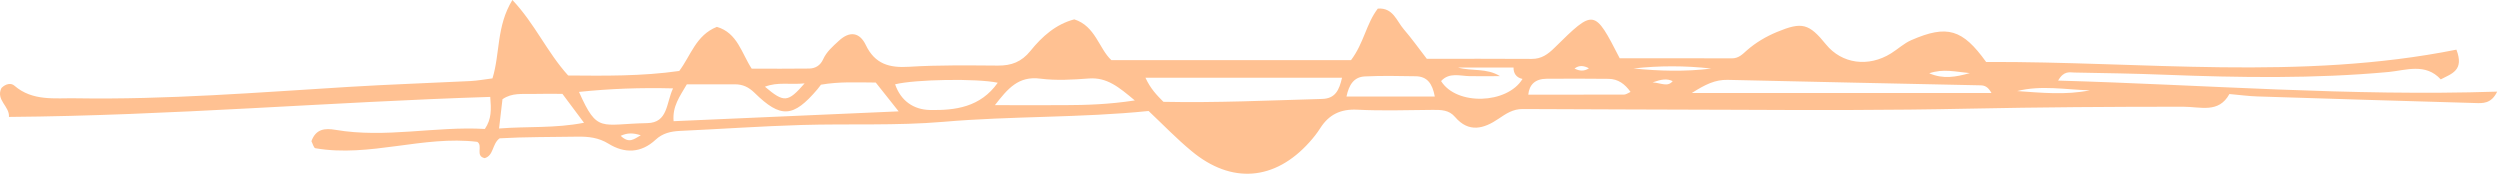 <svg xmlns="http://www.w3.org/2000/svg" width="295" height="21" viewBox="0 0 295 21">
    <g fill="none" fill-rule="evenodd">
        <g fill="#FFC192">
            <g>
                <g>
                    <path d="M185.791 8.09c.59.295 1.126.35 1.705-.033-.59-.306-1.137-.404-1.705.033zM73.242 16.027c1.006.95 1.552.394 2.372-.065-.929-.296-1.585-.296-2.372.065zm121.765-6.308c1.103.099 1.77.569 2.372-.142-.678-.328-1.312-.23-2.372.142zm37.432-1.093c-1.694-.153-3.127-.547-4.789.022 1.662.71 3.095.448 4.79-.022zm-39.695-.547c3.061.306 6.122.394 9.183.01-3.06-.35-6.122-.35-9.183-.01zm45.281 2.668c2.865.197 5.73.49 8.582-.088-2.864-.076-5.739-.634-8.582.088zM94.942 9.84c-1.76.174-3.17-.197-4.679.393 2.253 1.902 2.701 1.88 4.68-.393zm97.462 1.005c-.666-.93-1.465-1.53-2.59-1.542-2.438-.021-4.877-.032-7.325-.01-1.312.01-2.033.667-2.154 1.88 3.85 0 7.588 0 11.315-.011.241-.011.482-.197.754-.317zm-33.518.547h10.42c-.286-1.542-.898-2.373-2.253-2.394-2-.033-4.002-.077-5.99.02-1.314.056-1.893 1.007-2.177 2.374zm18.115-2.406c-1.19 0-2.383.012-3.575 0-1.159-.021-2.405-.48-3.378.58 1.815 2.919 7.806 2.722 9.61-.251-.788-.164-1.072-.722-1.06-1.345h-6.549c1.64.459 3.378.033 4.952 1.016zm-59.265.777c-2.437-.525-9.74-.405-12.112.185.677 1.979 2.208 2.985 4.077 3.029 3.007.066 5.991-.317 8.035-3.214zm-58.848 5.4c3.388-.273 6.56 0 10.025-.677-.984-1.323-1.793-2.395-2.548-3.411-1.268 0-2.394-.022-3.52.01-1.192.033-2.427-.163-3.553.624-.109 1.016-.23 2.044-.404 3.454zm9.434-4.318c2.187 4.93 2.558 3.783 8.046 3.684 2.471-.043 2.231-2.372 3.05-4.1-3.858-.098-7.434.034-11.096.416zm49.075 1.563c3.018 0 5.62.012 8.222 0 2.612-.01 5.214-.087 8.287-.557-1.903-1.596-3.29-2.744-5.412-2.591-1.902.142-3.848.262-5.718.022-2.612-.35-3.87 1.19-5.379 3.126zm117.6-1.432c-.436-.787-.852-.896-1.3-.907-9.949-.22-19.886-.405-29.835-.645-1.466-.033-2.634.536-4.23 1.552h35.365zm-97.713 1.039c6.21.13 12.463-.164 18.727-.34 1.552-.043 2.011-1.027 2.35-2.502h-23.198c.612 1.322 1.334 2.044 2.121 2.842zM96.877 9.992c-.109.132-.262.35-.426.547-2.842 3.345-4.318 3.455-7.423.405-.689-.667-1.378-.996-2.307-.996-1.913.012-3.815 0-5.674 0-.84 1.444-1.716 2.592-1.563 4.352 8.801-.383 17.448-.766 26.555-1.16-1.137-1.431-1.924-2.415-2.7-3.4-2.187-.01-4.264-.13-6.462.252zm38.658 3.105c-8.003.82-16.126.579-24.227 1.279-5.488.47-11.14.208-16.715.372-4.789.142-9.577.48-14.365.699-1.083.055-2.045.274-2.865 1.039-1.716 1.596-3.662 1.64-5.543.48-1.202-.742-2.394-.862-3.728-.84-3.05.054-6.1.02-9.139.196-.896.656-.678 2.034-1.76 2.34-1.159-.252-.164-1.465-.875-1.925-6.395-.775-12.68 1.859-19.099.755-.207-.033-.327-.57-.47-.831.525-1.476 1.618-1.541 2.81-1.344 5.936 1.016 11.818-.438 17.656-.1.798-1.18.754-2.295.634-3.782-18.88.59-37.706 2.209-56.794 2.362.11-1.235-1.585-2.001-.886-3.411.515-.525 1.148-.612 1.52-.284 2.154 1.869 4.79 1.454 7.26 1.497 10.746.176 21.448-.688 32.162-1.344 4.79-.295 9.588-.45 14.388-.69.863-.043 1.727-.207 2.612-.316.908-2.93.45-6.155 2.351-9.25 2.667 2.822 4.078 6.145 6.581 8.91 4.253.034 8.691.099 13.108-.535 1.367-1.814 1.968-4.22 4.438-5.203 2.438.699 2.931 3.148 4.111 4.93 2.296 0 4.537.022 6.778-.011.732-.011 1.323-.361 1.651-1.093.405-.897 1.137-1.52 1.848-2.176 1.3-1.213 2.47-.995 3.181.48 1.082 2.265 2.788 2.724 5.105 2.58 3.487-.217 6.986-.163 10.485-.141 1.596.01 2.787-.426 3.848-1.738 1.355-1.683 2.995-3.148 5.171-3.717 2.503.798 2.908 3.455 4.373 4.81h28.282c1.52-2.011 1.793-4.307 3.16-6.078 1.803-.142 2.218 1.465 3.071 2.448.908 1.05 1.717 2.187 2.711 3.477 4.045 0 8.211-.021 12.365.01 1.17.012 1.935-.556 2.711-1.321 4.68-4.603 4.68-4.603 7.686 1.246 4.33 0 8.778-.011 13.217.01.81.012 1.268-.481 1.782-.94 1.061-.93 2.273-1.64 3.563-2.175 2.953-1.224 3.773-1.006 5.784 1.476 1.86 2.284 4.996 2.722 7.674 1.049.81-.503 1.531-1.191 2.395-1.563 4.22-1.837 6.034-1.301 8.822 2.58 18.476-.077 37.072 2.23 55.493-1.454.952 2.459-.568 2.832-1.847 3.509-1.793-1.967-4.122-1.071-6.145-.874-8.789.808-17.579.666-26.369.327-3.574-.142-7.149-.196-10.725-.262-.545-.011-1.235-.241-1.913.95 17.372.493 34.427 1.87 51.81 1.302-.7 1.454-1.717 1.378-2.624 1.345-8.56-.24-17.109-.503-25.67-.776-1.038-.033-2.077-.175-3.302-.285-1.267 2.307-3.399 1.498-5.444 1.498-8.472 0-16.944.055-25.417.23-9.249.197-18.498.175-27.747.13-8.265-.032-16.529-.043-24.794-.087-1.127-.01-1.957.547-2.843 1.148-1.727 1.18-3.509 1.684-5.127-.207-.722-.853-1.65-.842-2.624-.842-2.973.022-5.947.13-8.91-.022-1.968-.098-3.345.568-4.373 2.176-.372.59-.809 1.137-1.279 1.66-4.078 4.549-9.205 4.965-13.906 1.05-1.749-1.442-3.323-3.082-5.072-4.733z" transform="translate(-573 -1178) translate(558 1122) translate(15 56)"/>
                </g>
            </g>
        </g>
    </g>
</svg>
